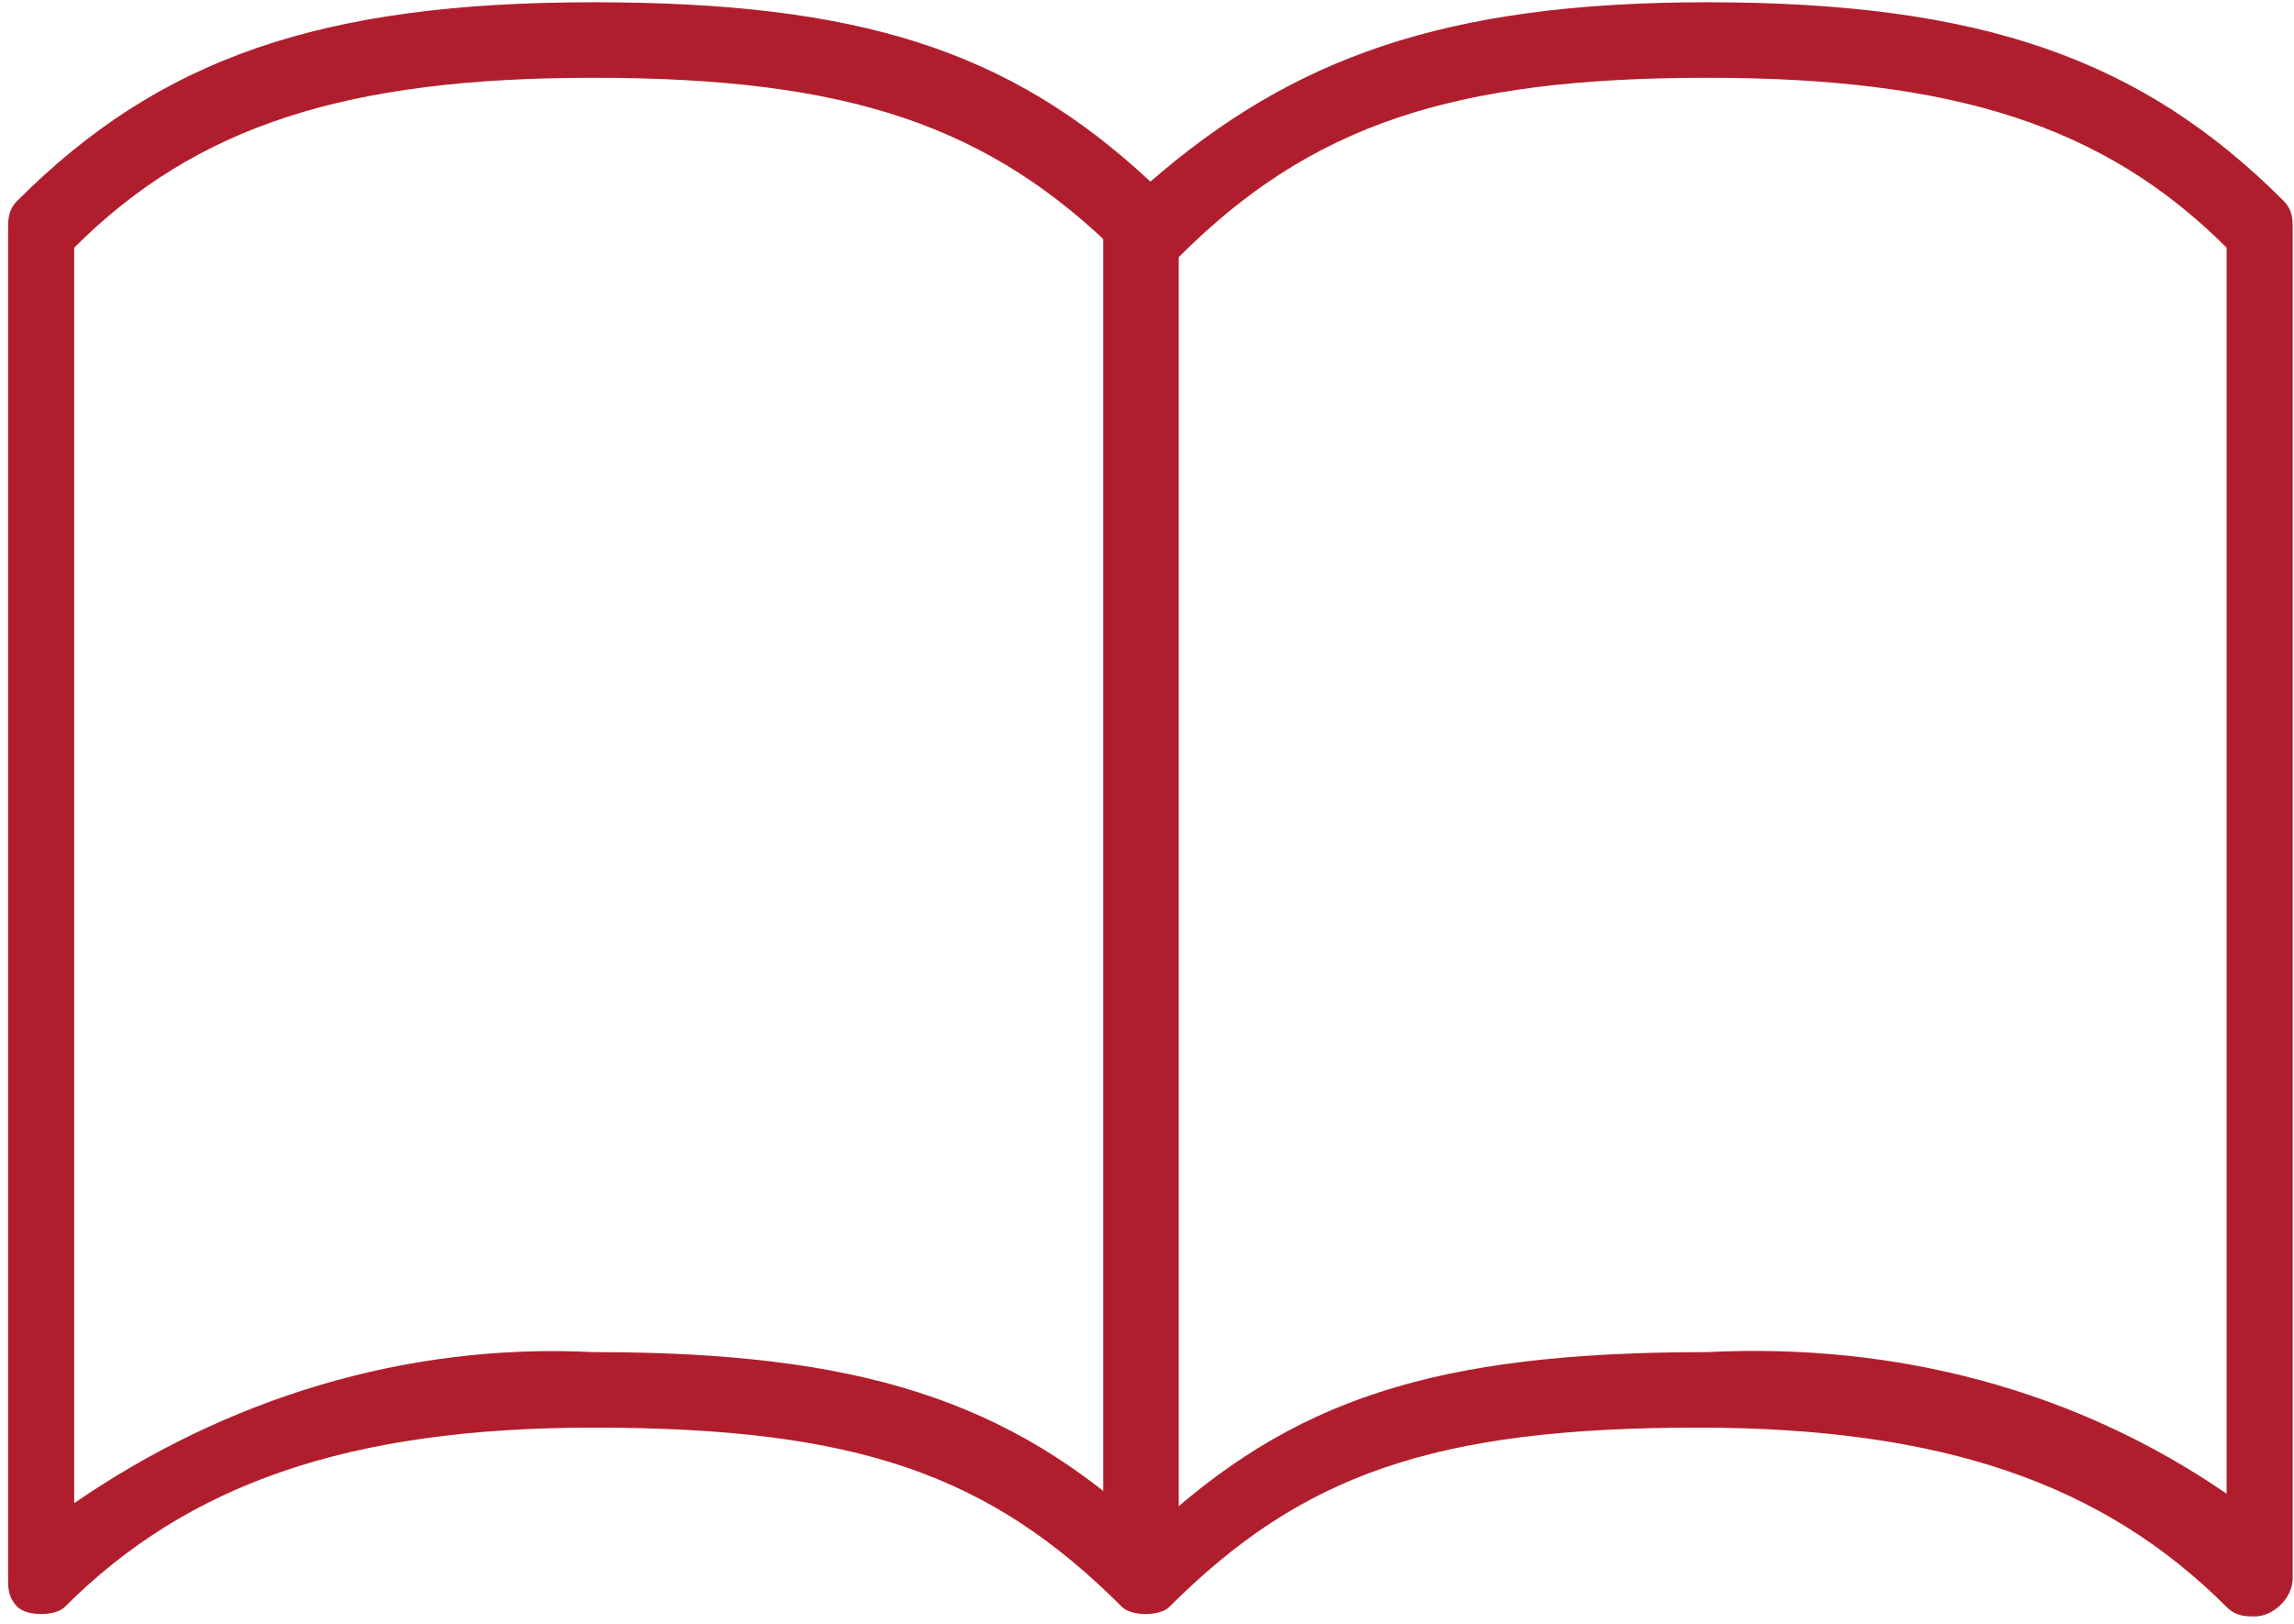 <?xml version="1.0" encoding="utf-8"?>
<!-- Generator: Adobe Illustrator 26.0.3, SVG Export Plug-In . SVG Version: 6.00 Build 0)  -->
<svg version="1.1" id="レイヤー_1" xmlns="http://www.w3.org/2000/svg" xmlns:xlink="http://www.w3.org/1999/xlink" x="0px"
	 y="0px" width="24.3" height="17.2" viewBox="0 0 24.3 17.2" style="enable-background:new 0 0 24.3 17.2;" xml:space="preserve" preserveAspectRatio="none">
<style type="text/css">
	.st0{fill:#B01E2D;}
</style>
<g id="グループ_1493" transform="translate(-1133.114 -17.676)">
	<path id="線_41" class="st0" d="M1145.6,34.4h-0.8V20.1h0.8V34.4z"/>
	<path id="パス_147" class="st0" d="M1157,34.8c-0.1,0-0.2,0-0.3-0.1c-1.3-1.3-3-1.9-5.6-1.9c-2.8,0-4.2,0.5-5.6,1.9
		c-0.1,0.1-0.4,0.1-0.5,0c-1.4-1.4-2.8-1.9-5.6-1.9c-2.6,0-4.3,0.6-5.6,1.9c-0.1,0.1-0.4,0.1-0.5,0c-0.1-0.1-0.1-0.2-0.1-0.3V20.1
		c0-0.1,0-0.2,0.1-0.3c1.5-1.5,3.2-2.1,6.1-2.1c2.8,0,4.4,0.5,5.9,1.9c1.5-1.3,3.1-1.9,5.9-1.9c2.9,0,4.6,0.6,6.1,2.1
		c0.1,0.1,0.1,0.2,0.1,0.3v14.3C1157.4,34.6,1157.2,34.8,1157,34.8z M1139.4,32c2.8,0,4.4,0.5,5.9,1.9c1.5-1.4,3-1.9,5.9-1.9
		c2-0.1,3.9,0.4,5.5,1.5V20.3c-1.3-1.3-2.9-1.8-5.5-1.8c-2.7,0-4.2,0.5-5.6,1.9c-0.1,0.1-0.2,0.1-0.3,0.1l0,0c-0.1,0-0.2,0-0.3-0.1
		c-1.4-1.4-2.9-1.9-5.6-1.9c-2.6,0-4.2,0.5-5.5,1.8v13.3C1135.5,32.5,1137.4,31.9,1139.4,32z"/>
</g>
</svg>
